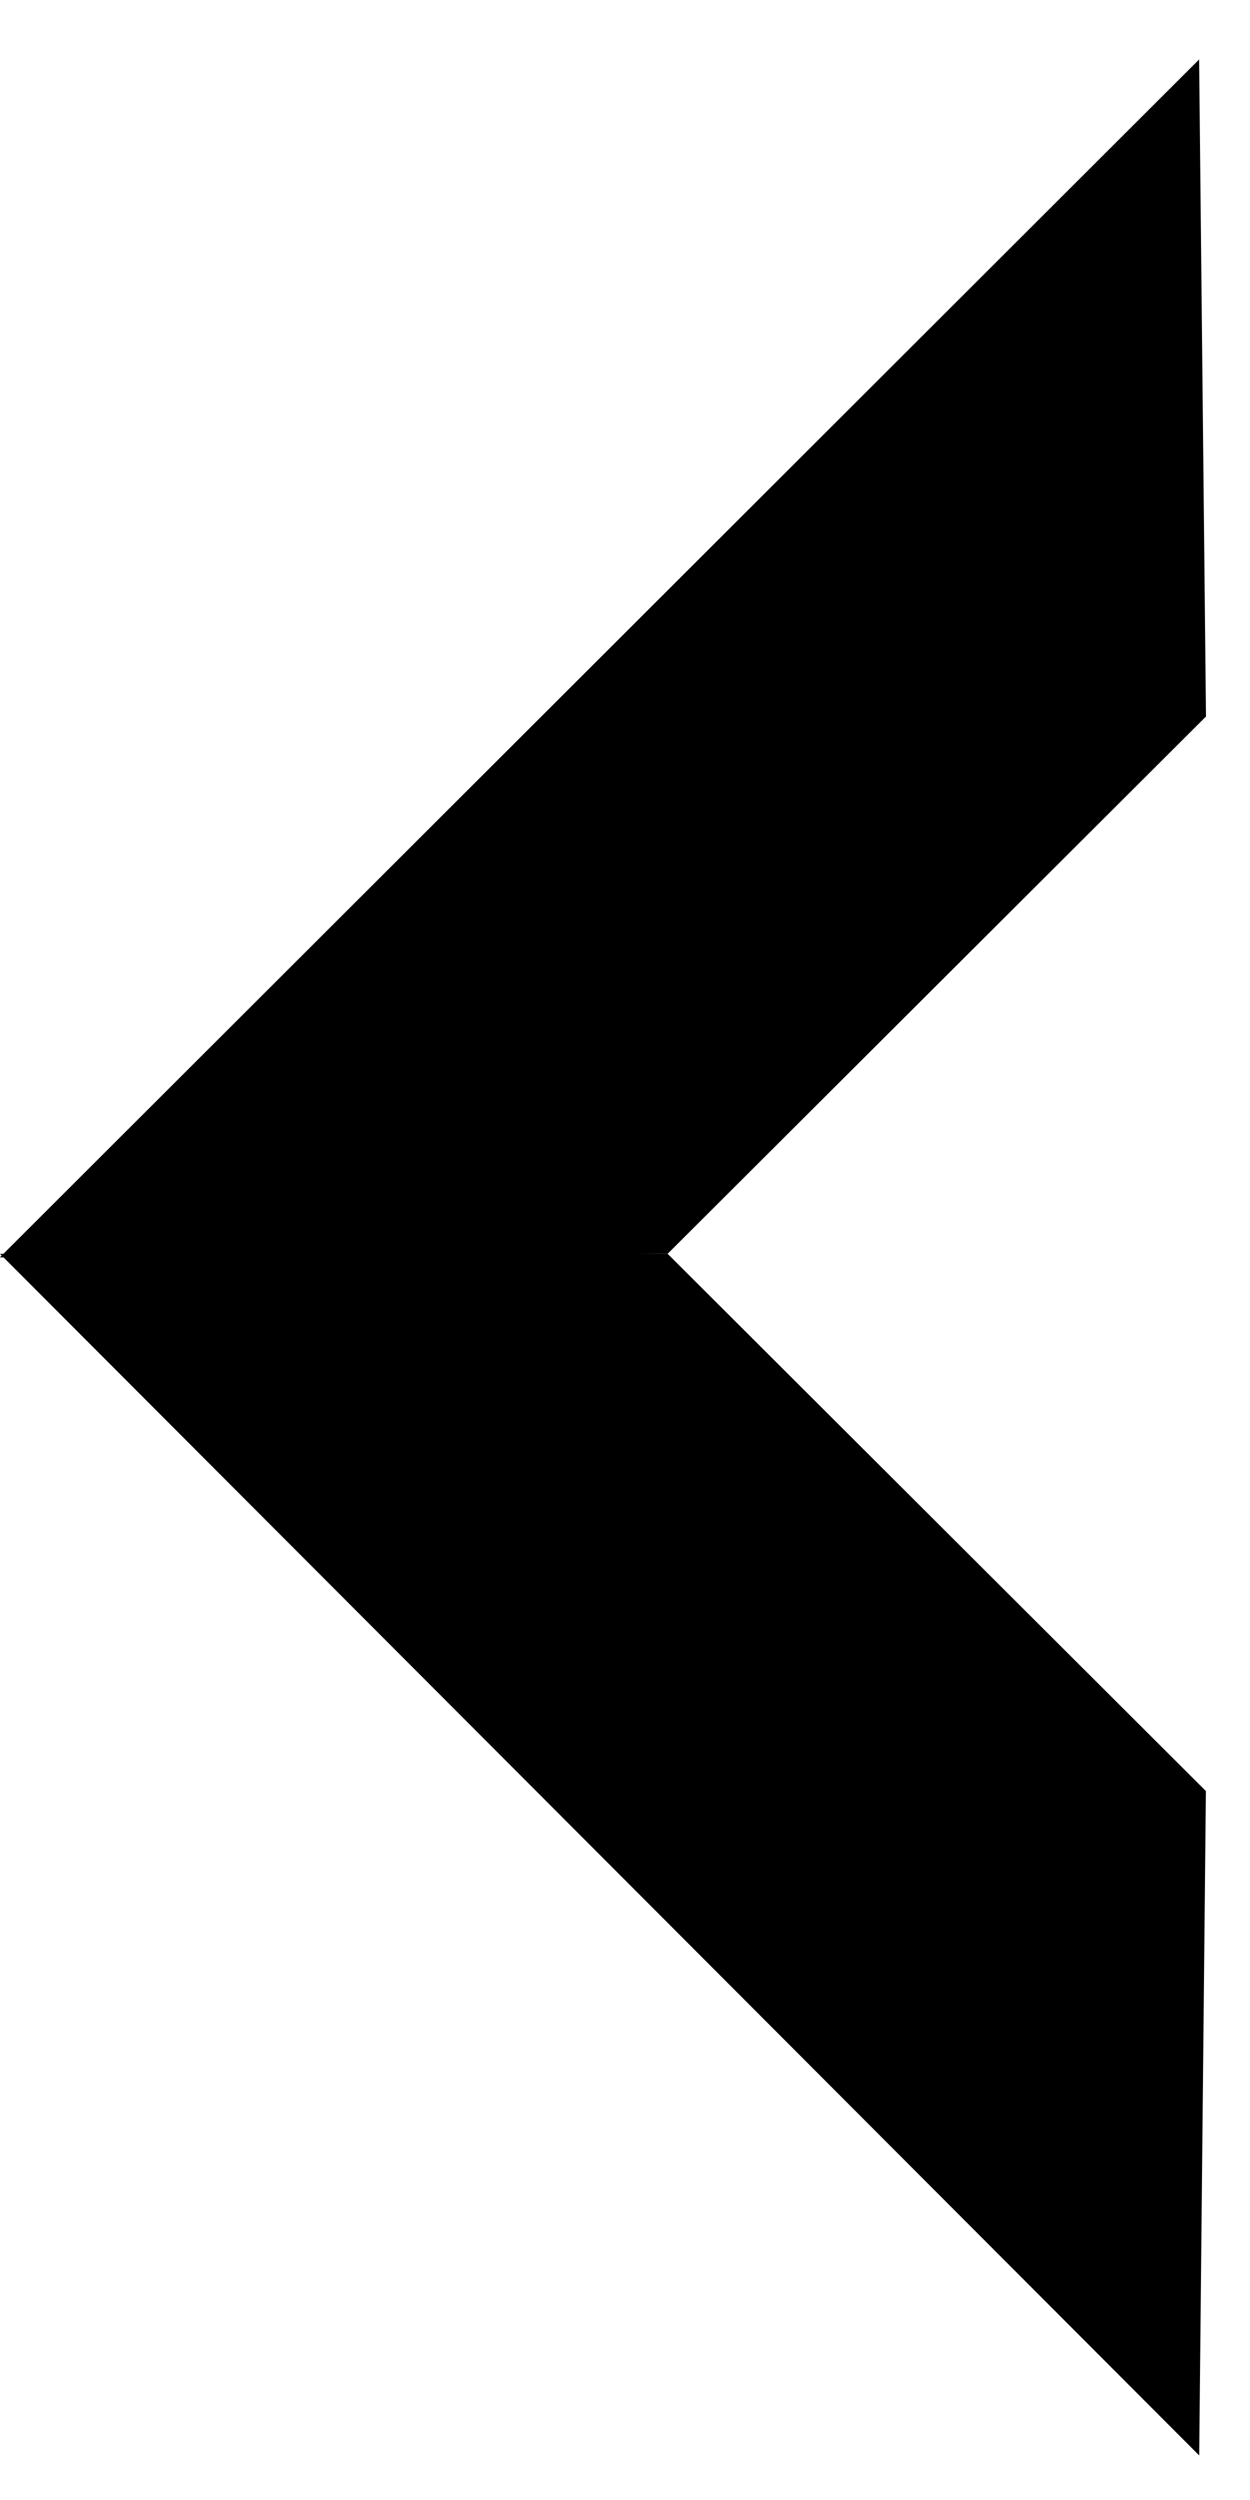 <svg xmlns="http://www.w3.org/2000/svg" width="14" height="28" viewBox="0 0 14 28"><path d="M0 14.043L13.43 27.5h.001l.075-7.44-6.028-6.017z"/><path d="M0 14.083l7.477-.04 6.03-6.018L13.43.667h-.001L0 14.081z"/></svg>